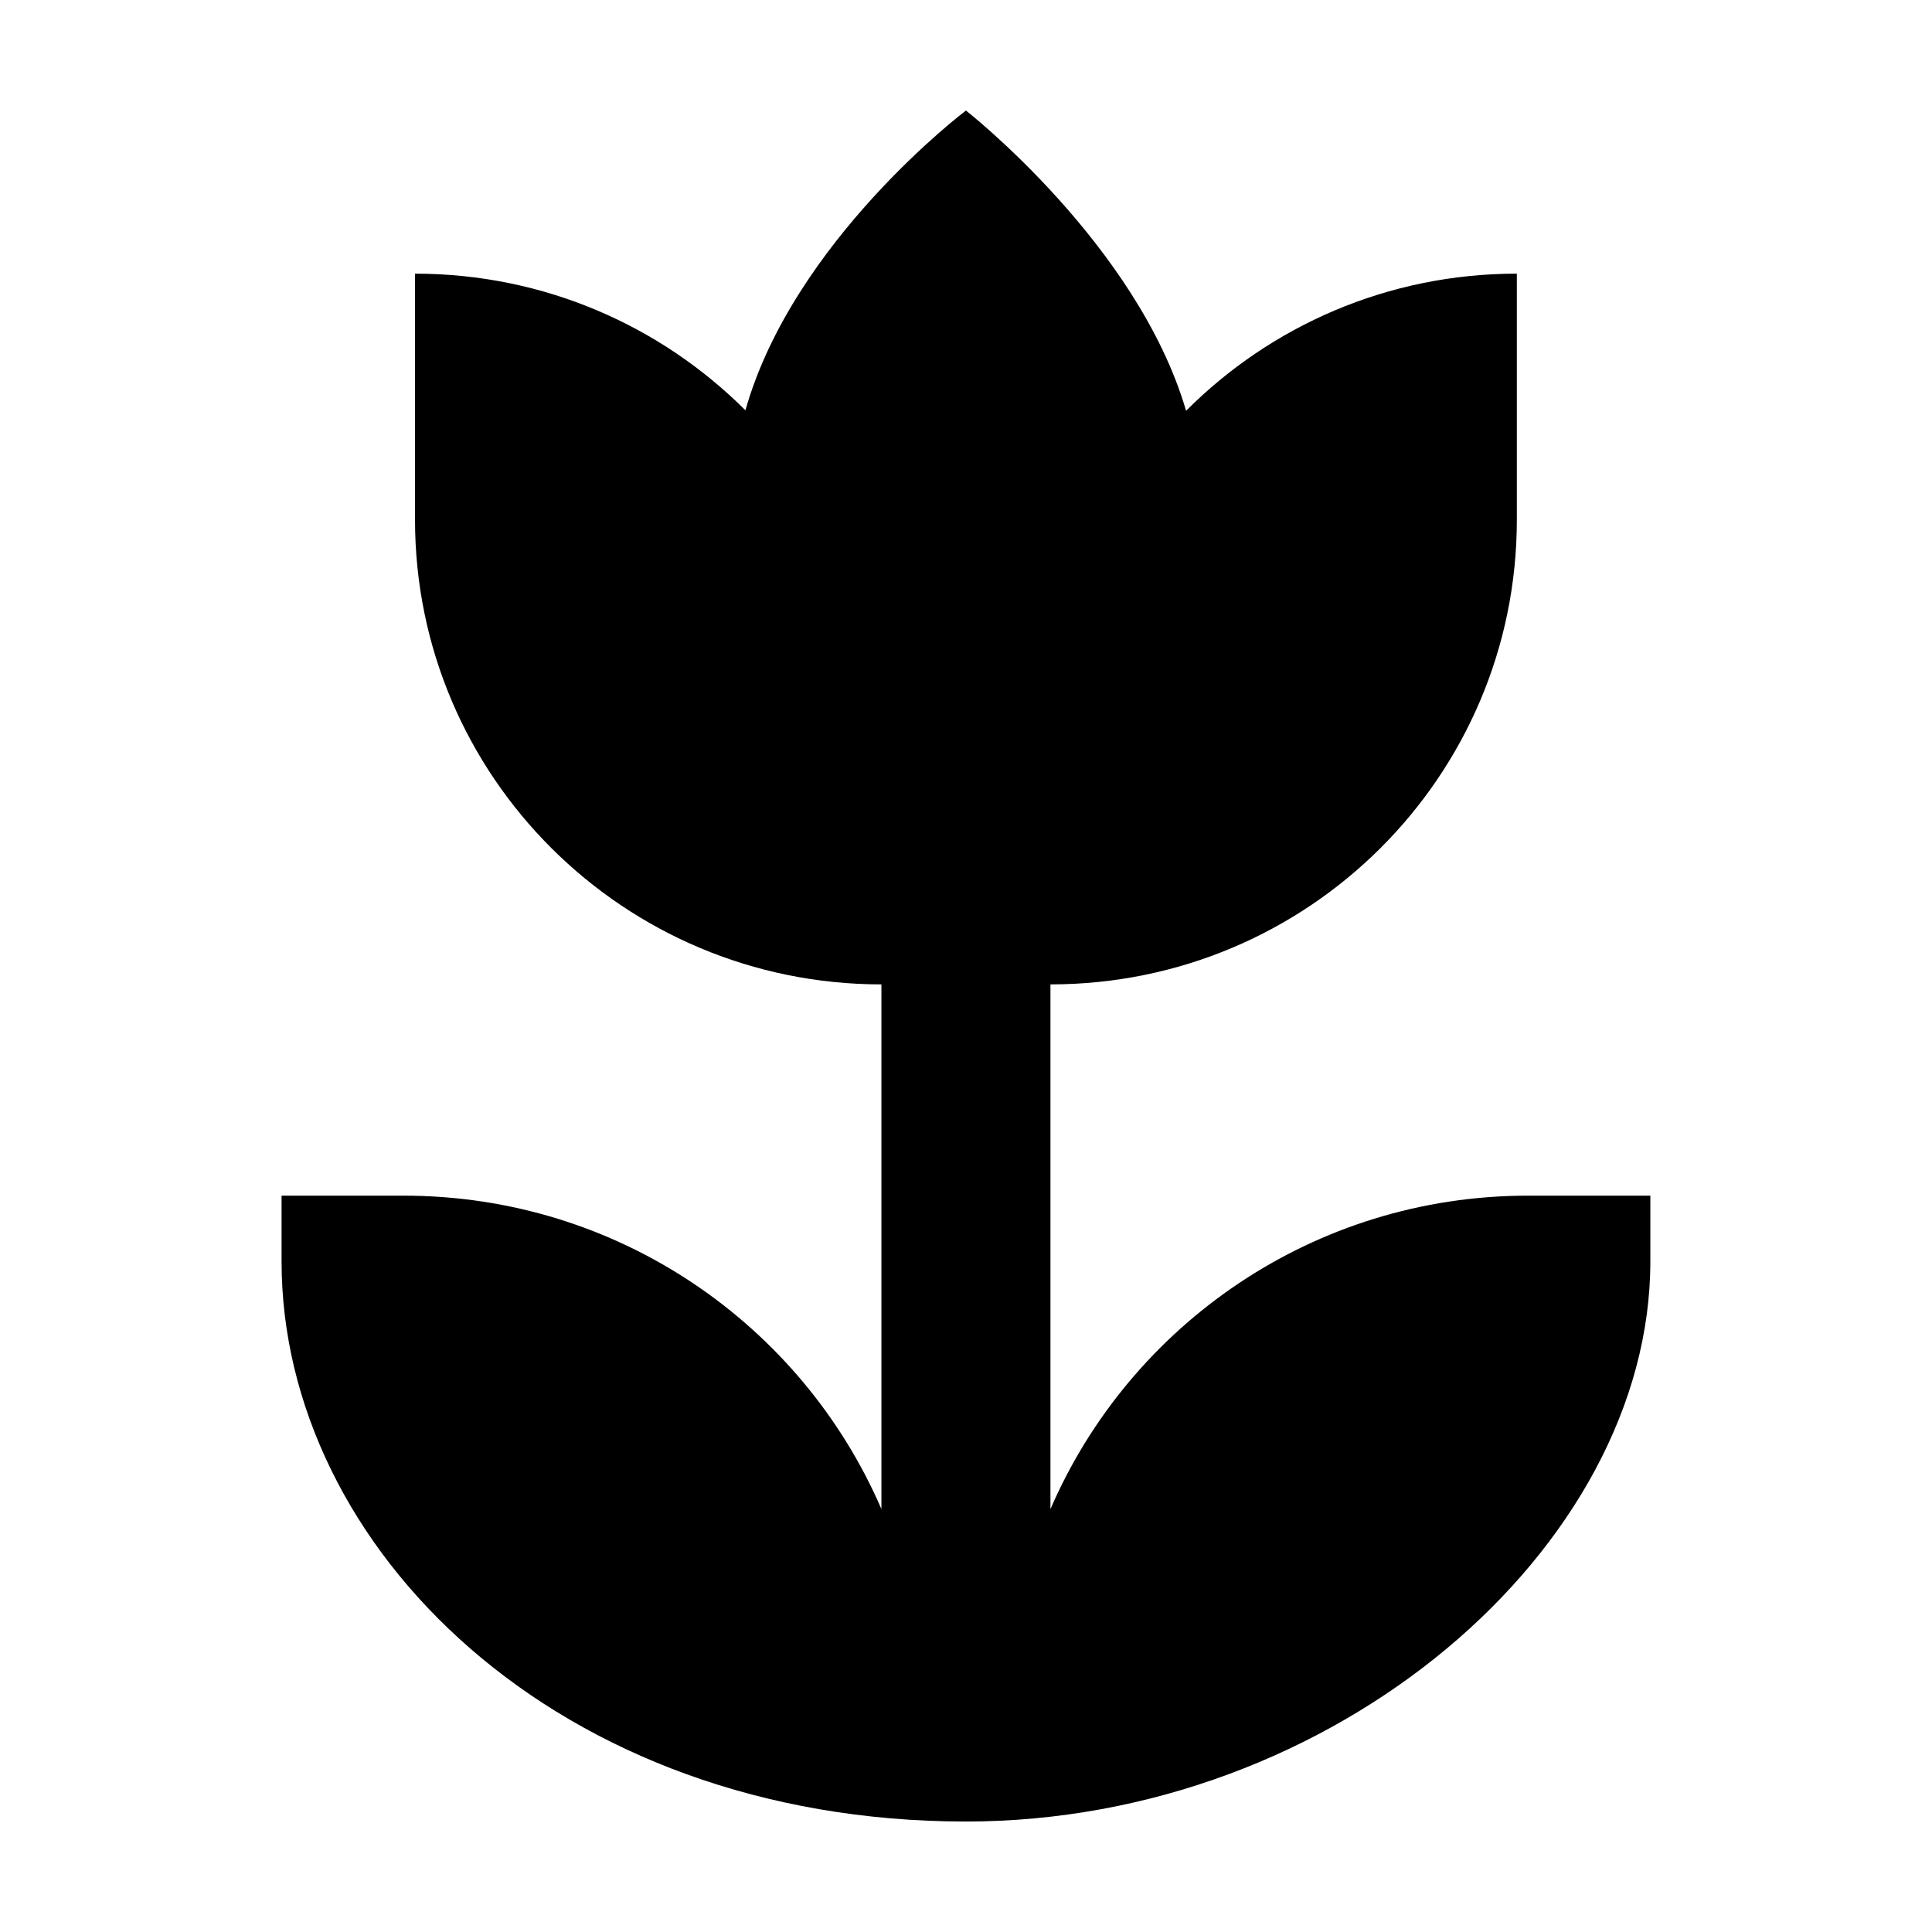 <?xml version="1.0" encoding="UTF-8"?>
<!-- The Best Svg Icon site in the world: iconSvg.co, Visit us! https://iconsvg.co -->
<svg fill="#000000" width="800px" height="800px" version="1.1" viewBox="144 144 512 512" xmlns="http://www.w3.org/2000/svg">
 <path d="m548.97 460.86c-56.77 0-105.49 34.227-126.59 83.074v-139.06c68.273 0 123.6-55.117 123.6-123.13v-65.223c-34.266 0-65.273 13.898-87.656 36.344-12.891-44.086-58.34-79.57-58.34-79.57s-45.711 34.48-58.441 79.438c-22.387-22.367-53.336-36.211-87.559-36.211v65.223c0 68.016 55.352 123.13 123.6 123.13v139.04c-21.094-48.836-69.805-83.051-126.57-83.051h-32.395v17.438c0 75.809 73.086 148.42 181.36 148.42 97.789 0 181.38-72.609 181.38-148.42v-17.438z" fill-rule="evenodd"/>
</svg>